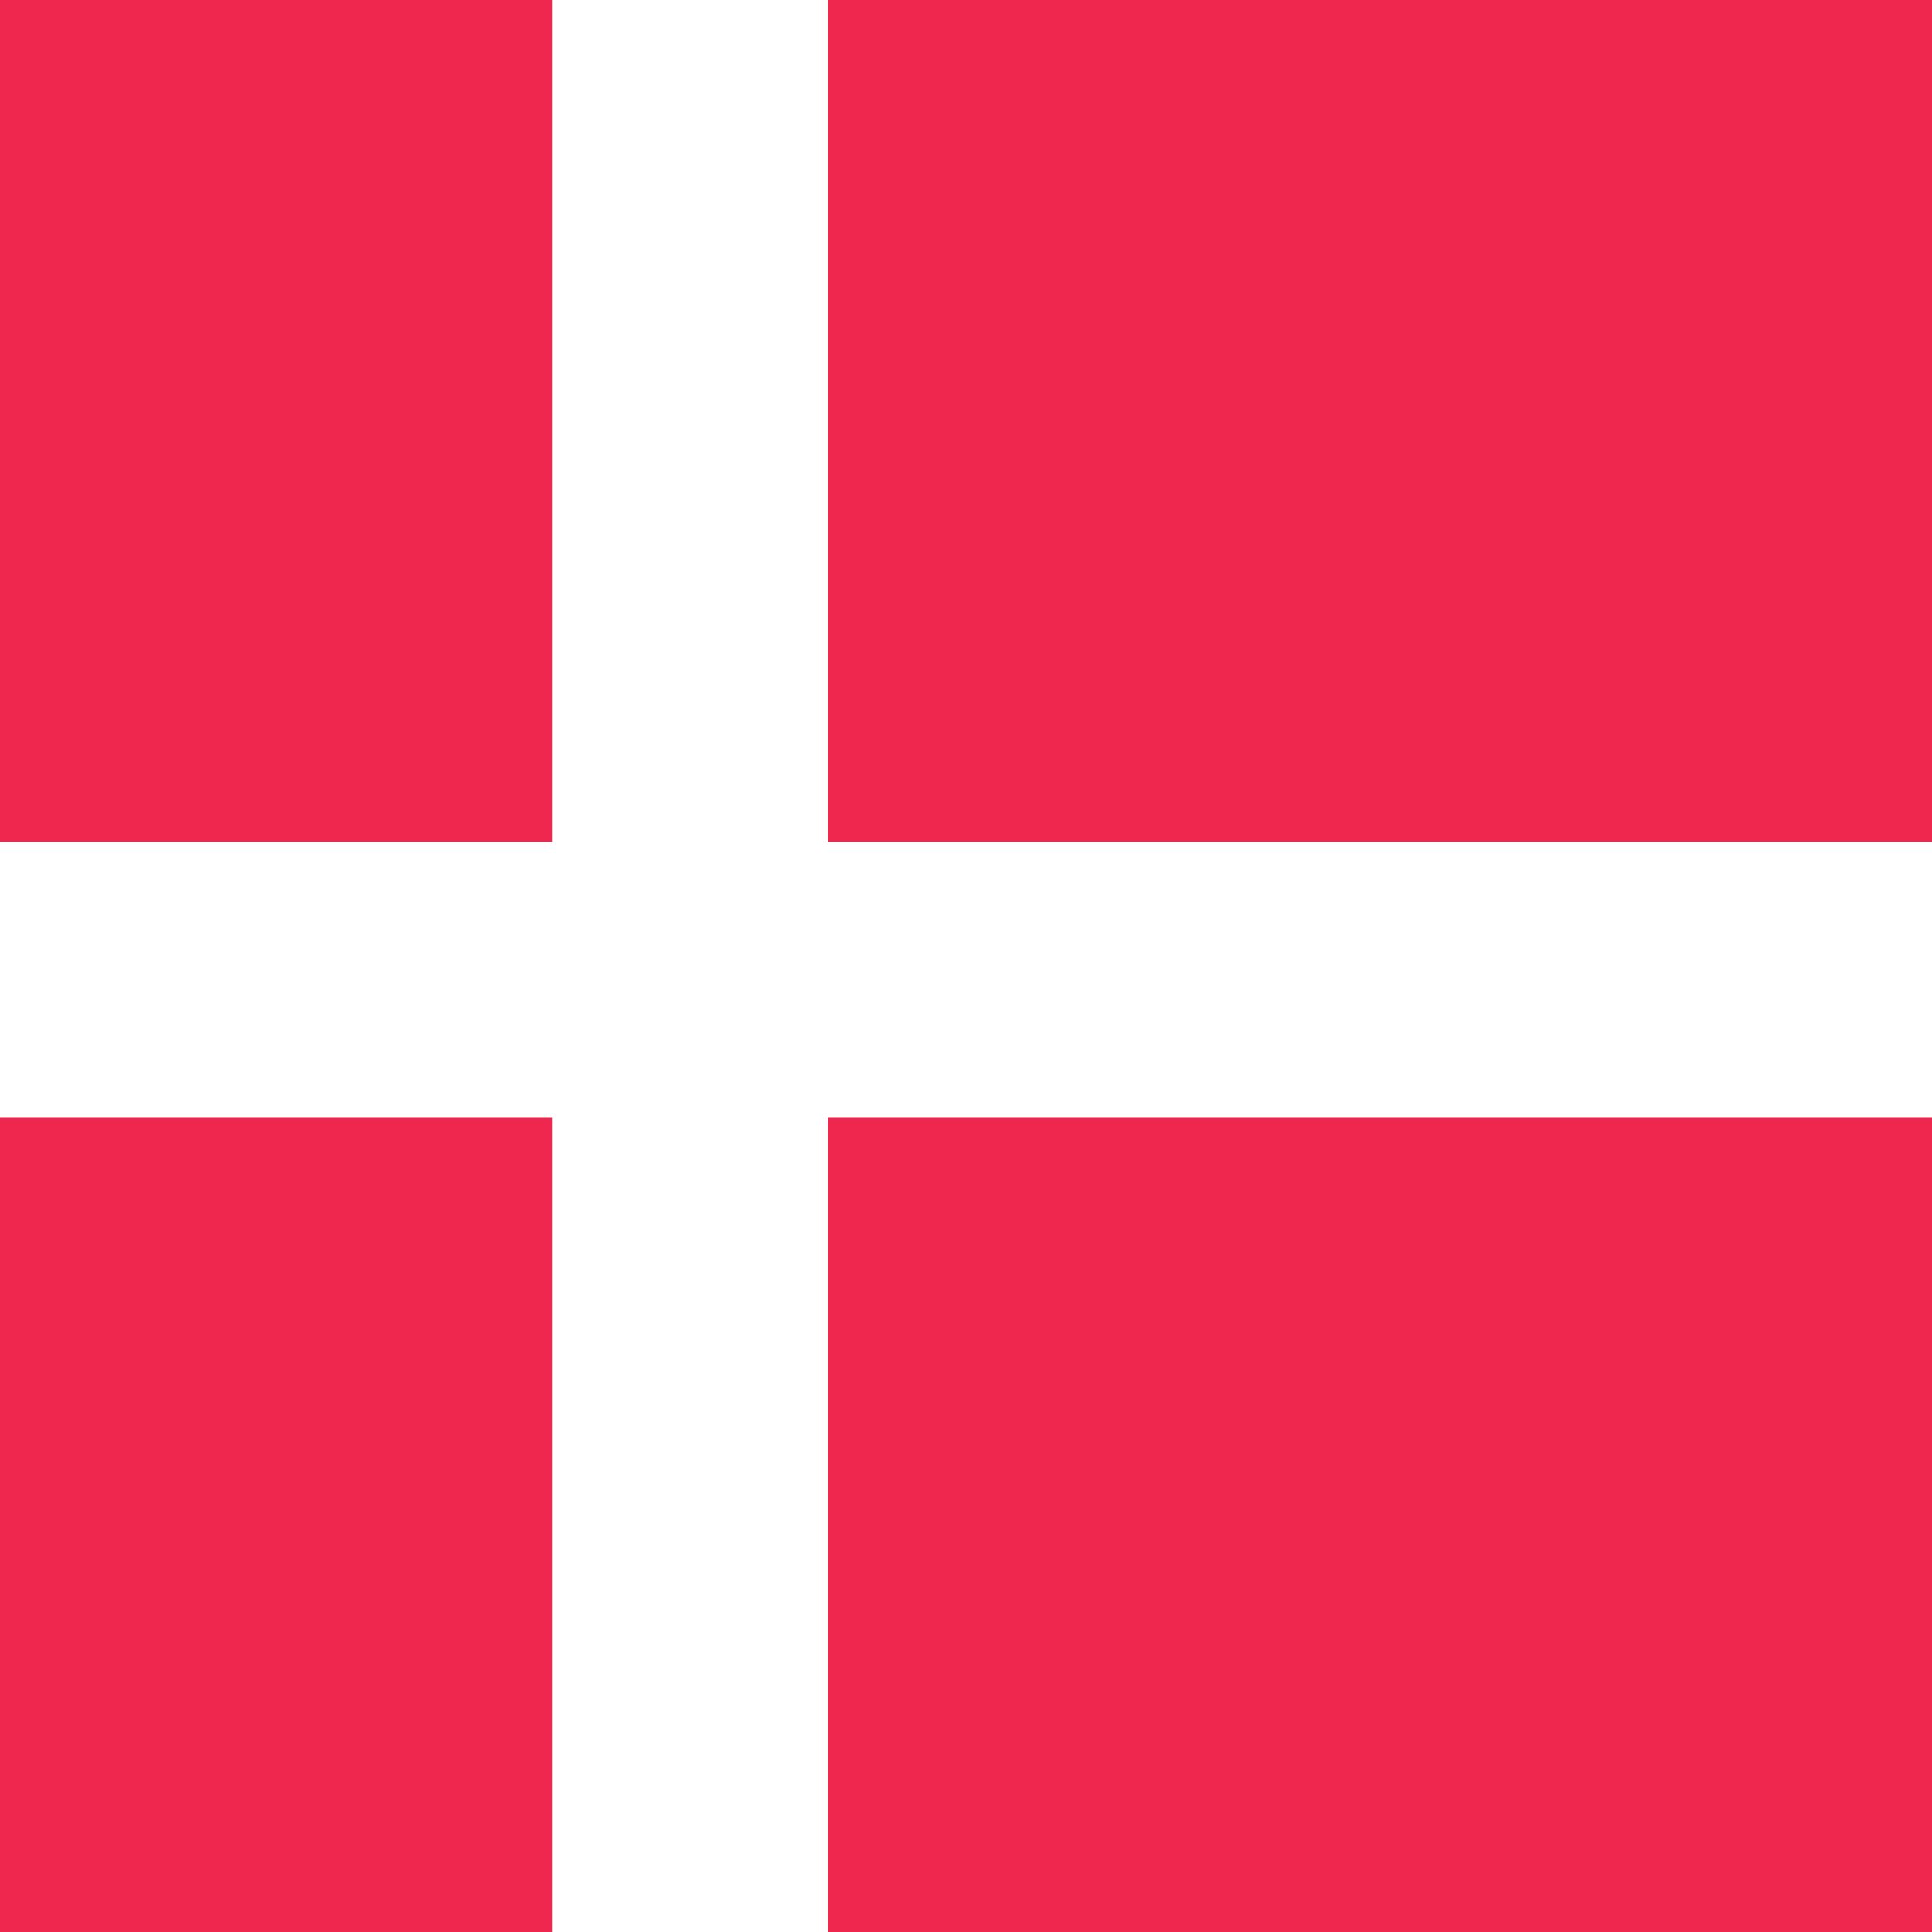 <svg xmlns="http://www.w3.org/2000/svg" width="24" height="24" fill="none" xmlns:v="https://vecta.io/nano"><path fill="#ef264d" d="M0 0h24v24H0z"/><path fill-rule="evenodd" d="M0 13.886h6.857V24h3.429V13.886H24v-3.429H10.286V0H6.857v10.457H0v3.429z" fill="#fff"/></svg>